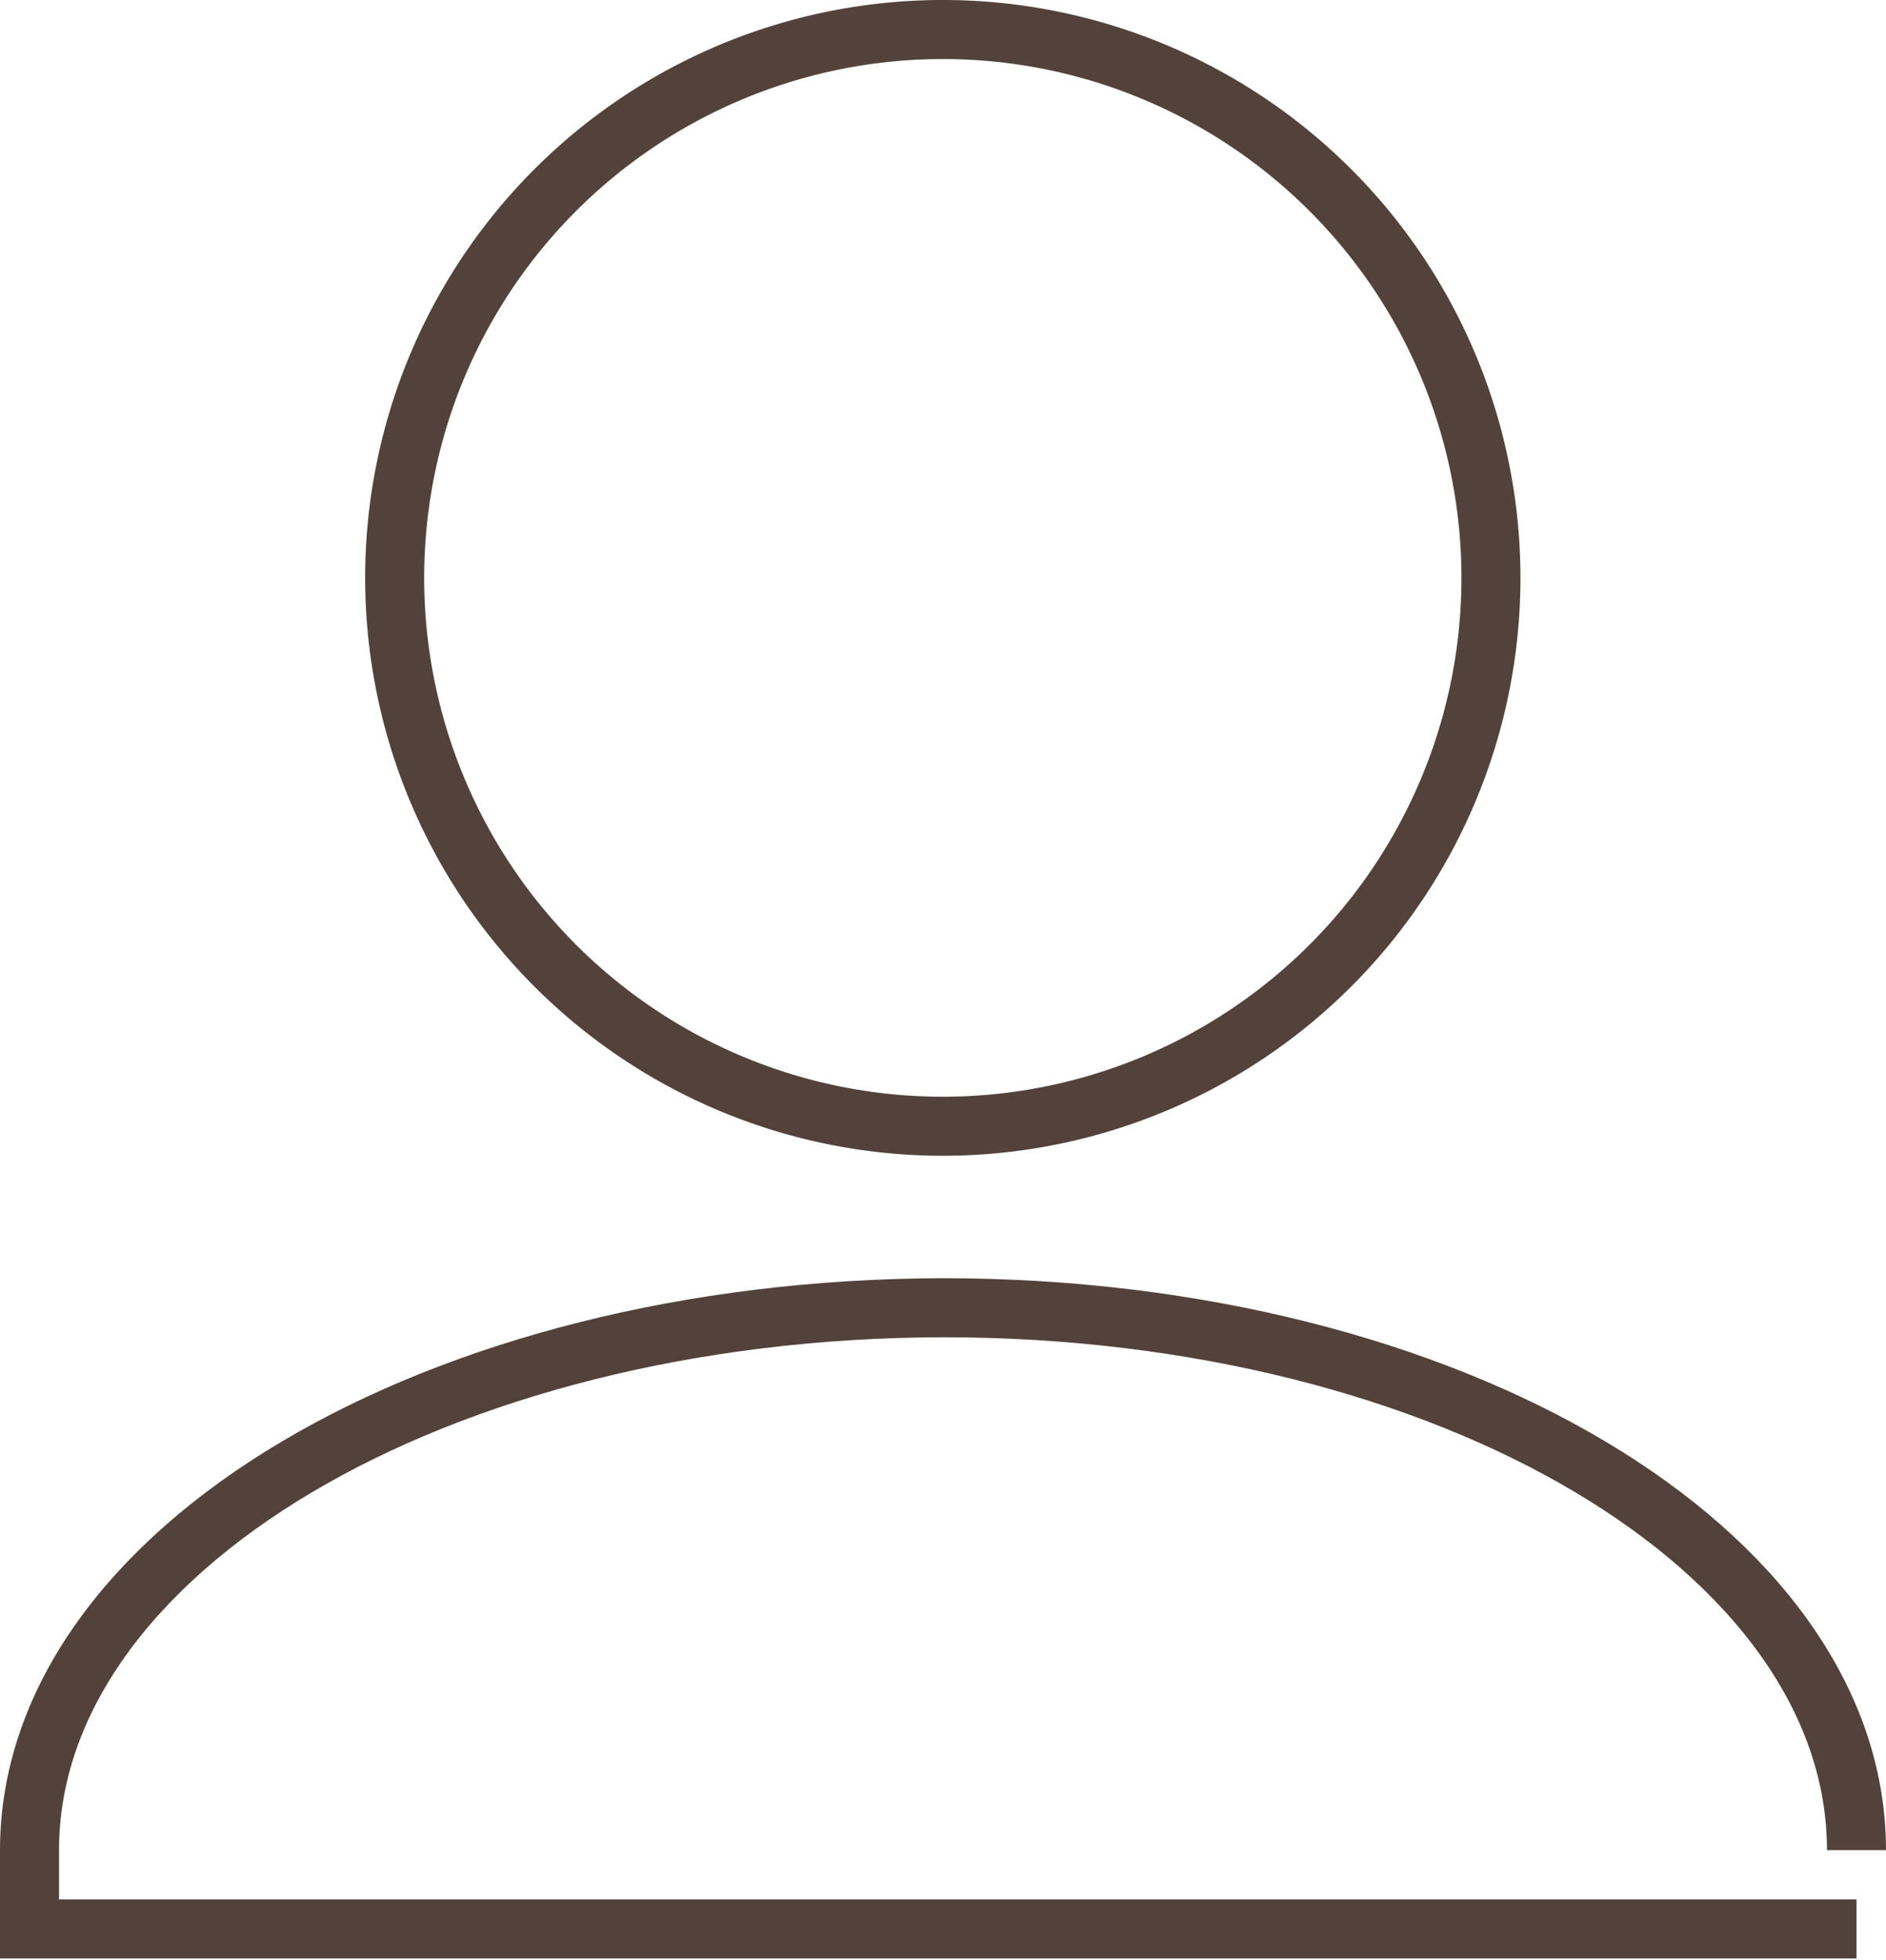 <svg xmlns="http://www.w3.org/2000/svg" viewBox="0 0 47.93 49.79"><defs><style>.cls-1{fill:none;stroke:#53423b;stroke-miterlimit:10;stroke-width:1.5px;}</style></defs><g id="レイヤー_2" data-name="レイヤー 2"><g id="レイヤー_1-2" data-name="レイヤー 1"><path class="cls-1" d="M37.89,14.68A13.93,13.93,0,0,0,24,.75h0A13.93,13.93,0,1,0,37.89,14.68"/><path class="cls-1" d="M47.18,47c0-7.63-10.36-13.78-23.22-13.78h0C11.1,33.25.75,39.4.75,47v2H47.18"/></g></g></svg>